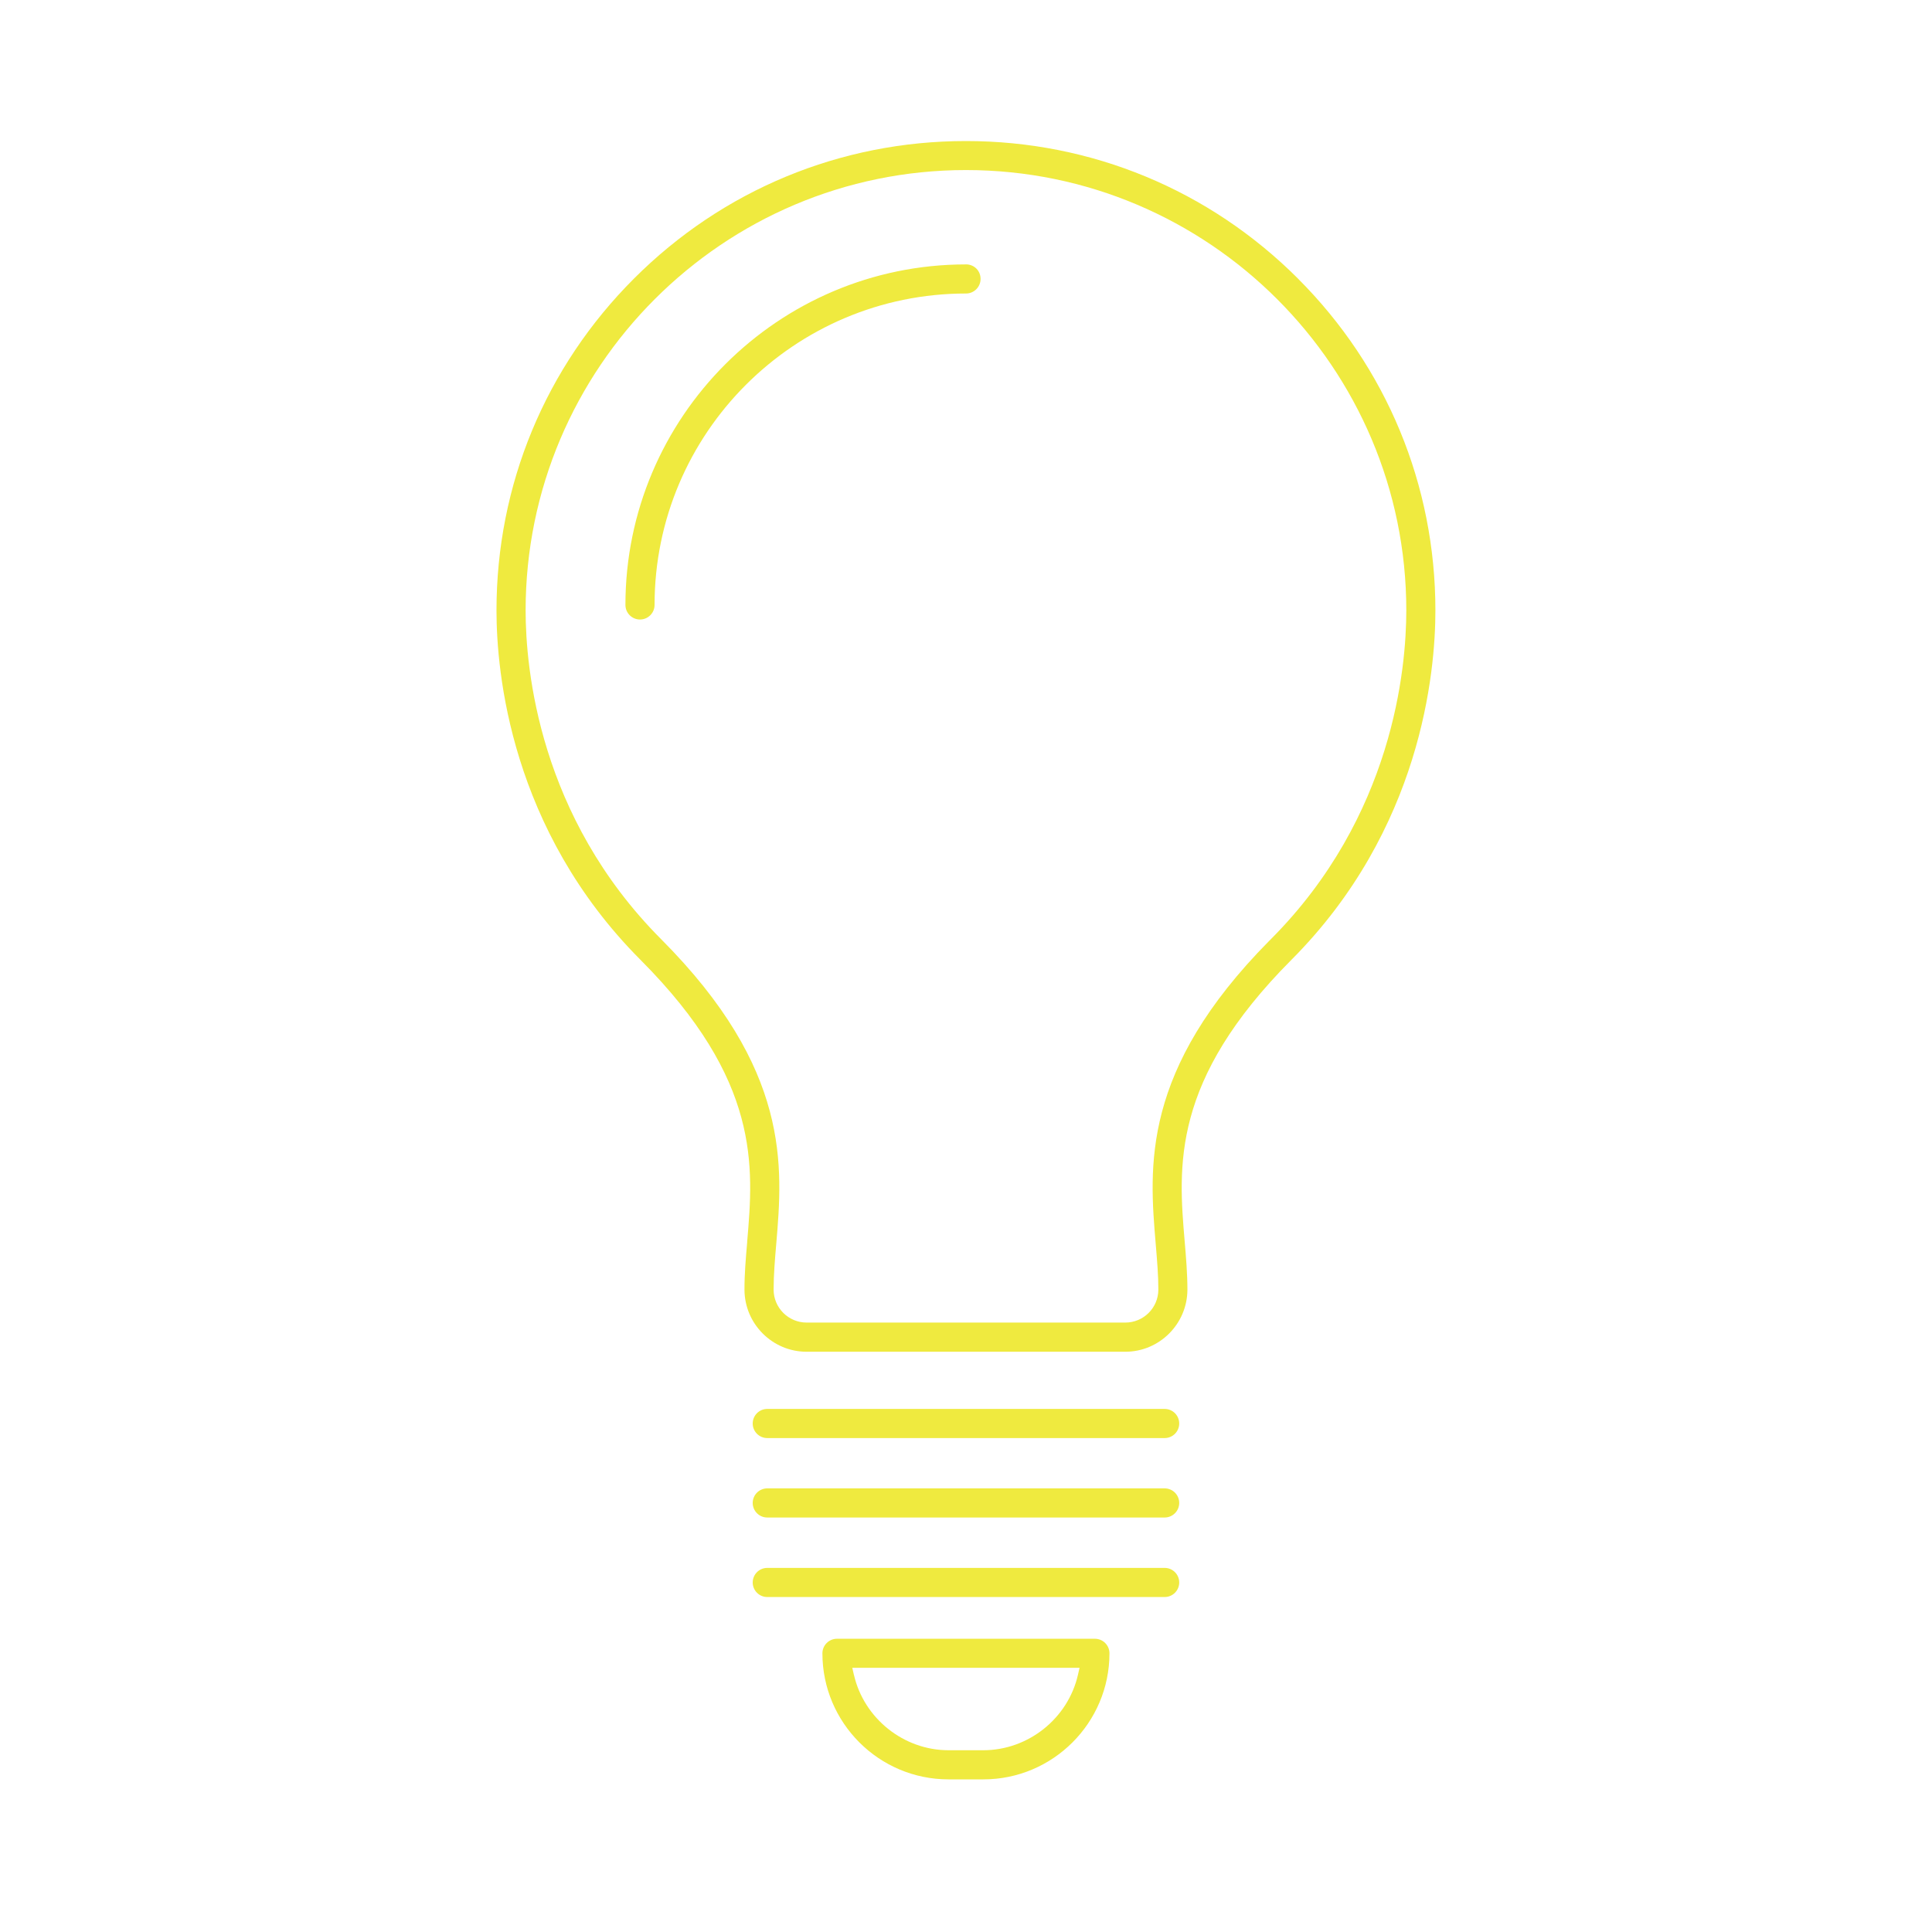 <?xml version="1.0" encoding="UTF-8"?>
<svg xmlns="http://www.w3.org/2000/svg" id="icone_tarif_jaune" viewBox="0 0 500 500">
  <defs>
    <style>
      .cls-1 {
        fill: #efea3f;
        stroke-width: 0px;
      }
    </style>
  </defs>
  <path class="cls-1" d="M287.13,427.88c0-2.08-1.69-3.77-3.77-3.77h-66.75c-2.08,0-3.77,1.69-3.77,3.77,0,17.99,14.64,32.62,32.63,32.62h9.03c17.99,0,32.63-14.64,32.63-32.62ZM220.99,433.46l-.42-1.84h58.82l-.42,1.83c-2.58,11.3-12.87,19.5-24.46,19.51h-9.03c-11.59,0-21.88-8.2-24.48-19.5Z"></path>
  <path class="cls-1" d="M301.41,405.77h-102.84c-2.08,0-3.77,1.69-3.77,3.77s1.69,3.77,3.77,3.77h102.84c2.08,0,3.77-1.69,3.77-3.77s-1.69-3.77-3.77-3.77Z"></path>
  <path class="cls-1" d="M301.41,385.19h-102.84c-2.08,0-3.77,1.69-3.77,3.77s1.69,3.77,3.77,3.77h102.84c2.08,0,3.77-1.69,3.77-3.77s-1.69-3.77-3.77-3.77Z"></path>
  <path class="cls-1" d="M301.41,364.63h-102.84c-2.08,0-3.77,1.69-3.77,3.77s1.69,3.77,3.77,3.77h102.84c2.08,0,3.77-1.69,3.77-3.77s-1.69-3.77-3.77-3.77Z"></path>
  <path class="cls-1" d="M335.91,72.09c-22.96-22.95-53.48-35.59-85.93-35.59s-62.96,12.64-85.9,35.59c-22.95,22.93-35.59,53.44-35.59,85.9,0,15.94,3.63,56.67,37.25,90.4,31.16,31.26,29.29,53.41,27.63,72.95v.16c-.37,4.26-.71,8.28-.7,12.28.03,8.85,7.24,16.05,16.07,16.05h82.49c8.83,0,16.04-7.2,16.07-16.05,0-4.19-.37-8.57-.7-12.43-1.66-19.55-3.53-41.7,27.63-72.96,33.62-33.73,37.25-74.46,37.25-90.4,0-32.46-12.64-62.97-35.58-85.9ZM328.91,243.06l-.45.44c-33.15,33.51-31.05,58.42-29.36,78.45.38,4.49.68,8.19.68,11.79,0,4.71-3.83,8.54-8.54,8.54h-82.49c-4.71,0-8.54-3.83-8.54-8.54,0-3.85.36-8.06.68-11.78,1.7-20.15,3.81-45.19-29.8-78.91-31.64-31.75-35.06-70.08-35.06-85.08,0-62.84,51.12-113.96,113.96-113.96s113.96,51.12,113.96,113.96c0,15.01-3.41,53.34-35.04,85.08Z"></path>
  <path class="cls-1" d="M250.26,68.43h-.28c-48.59,0-88.12,39.54-88.12,88.13,0,2.08,1.69,3.77,3.77,3.77s3.77-1.69,3.77-3.77c0-44.45,36.16-80.6,80.6-80.6,2.08,0,3.77-1.69,3.77-3.77s-1.55-3.62-3.5-3.76Z"></path>
</svg>
